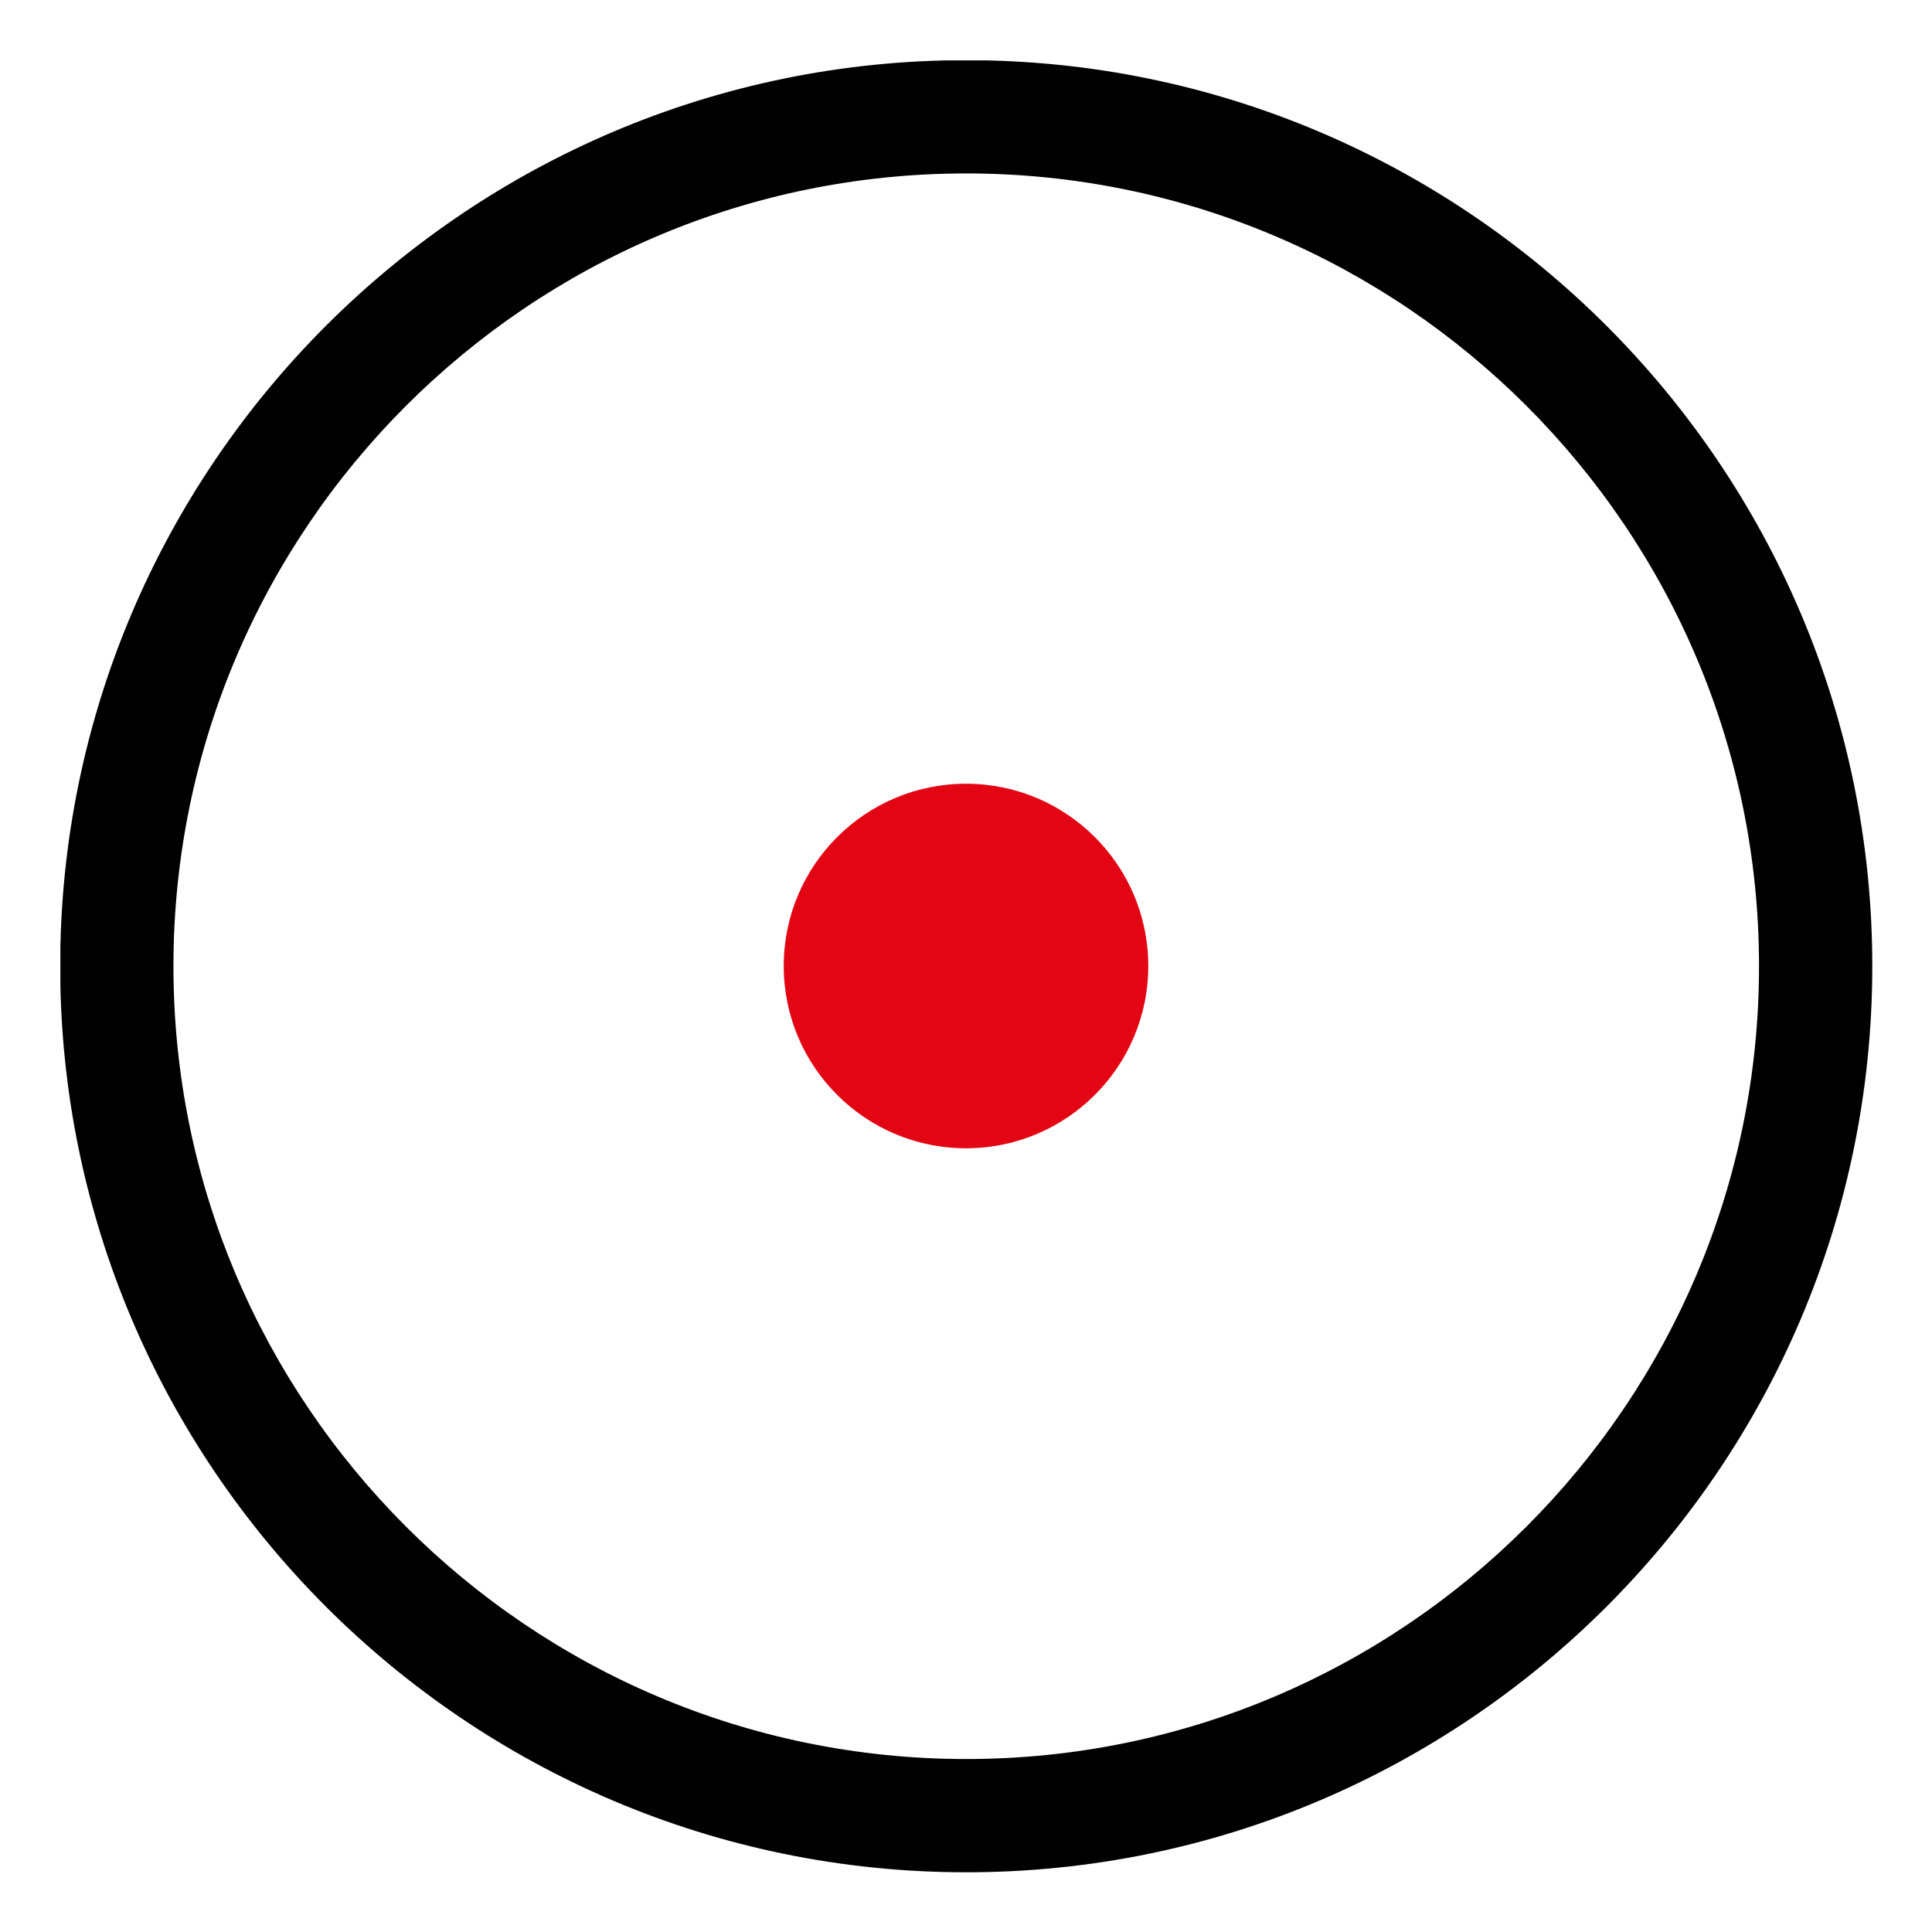 <?xml version="1.0" encoding="UTF-8"?>
<svg data-bbox="11.68 11.68 351.73 351.73" height="500" viewBox="0 0 375 375" width="500" xmlns="http://www.w3.org/2000/svg" data-type="color">
    <g>
        <defs>
            <clipPath id="c89c154e-bcf3-4ab9-b5d1-90c7405b0c2f">
                <path d="M11.723 11.723h351.75v351.75H11.723Zm0 0"/>
            </clipPath>
            <clipPath id="9535b0ad-8401-4744-a30b-d10a54c2b3e8">
                <path d="M152.121 152.121h70.758v70.758H152.12Zm0 0"/>
            </clipPath>
            <clipPath id="8c689241-e871-49d5-a463-72ebeb84c13d">
                <path d="M187.5 152.121c-19.54 0-35.379 15.84-35.379 35.379 0 19.54 15.84 35.379 35.379 35.379 19.54 0 35.379-15.84 35.379-35.379 0-19.54-15.84-35.379-35.379-35.379m0 0"/>
            </clipPath>
        </defs>
        <g clip-path="url(#c89c154e-bcf3-4ab9-b5d1-90c7405b0c2f)">
            <path d="M187.543 11.68C90.578 11.68 11.68 90.578 11.68 187.543c0 96.969 78.898 175.867 175.863 175.867 96.969 0 175.867-78.898 175.867-175.867 0-96.965-78.898-175.863-175.867-175.863m0 329.746c-84.852 0-153.879-69.051-153.879-153.883S102.691 33.664 187.543 33.664c84.855 0 153.883 69.047 153.883 153.879s-69.028 153.883-153.883 153.883m0 0" fill="#000000" data-color="1"/>
        </g>
        <g clip-path="url(#9535b0ad-8401-4744-a30b-d10a54c2b3e8)">
            <g clip-path="url(#8c689241-e871-49d5-a463-72ebeb84c13d)">
                <path d="M152.121 152.121h70.758v70.758H152.12Zm0 0" fill="#e30513" data-color="2"/>
            </g>
        </g>
    </g>
</svg>
